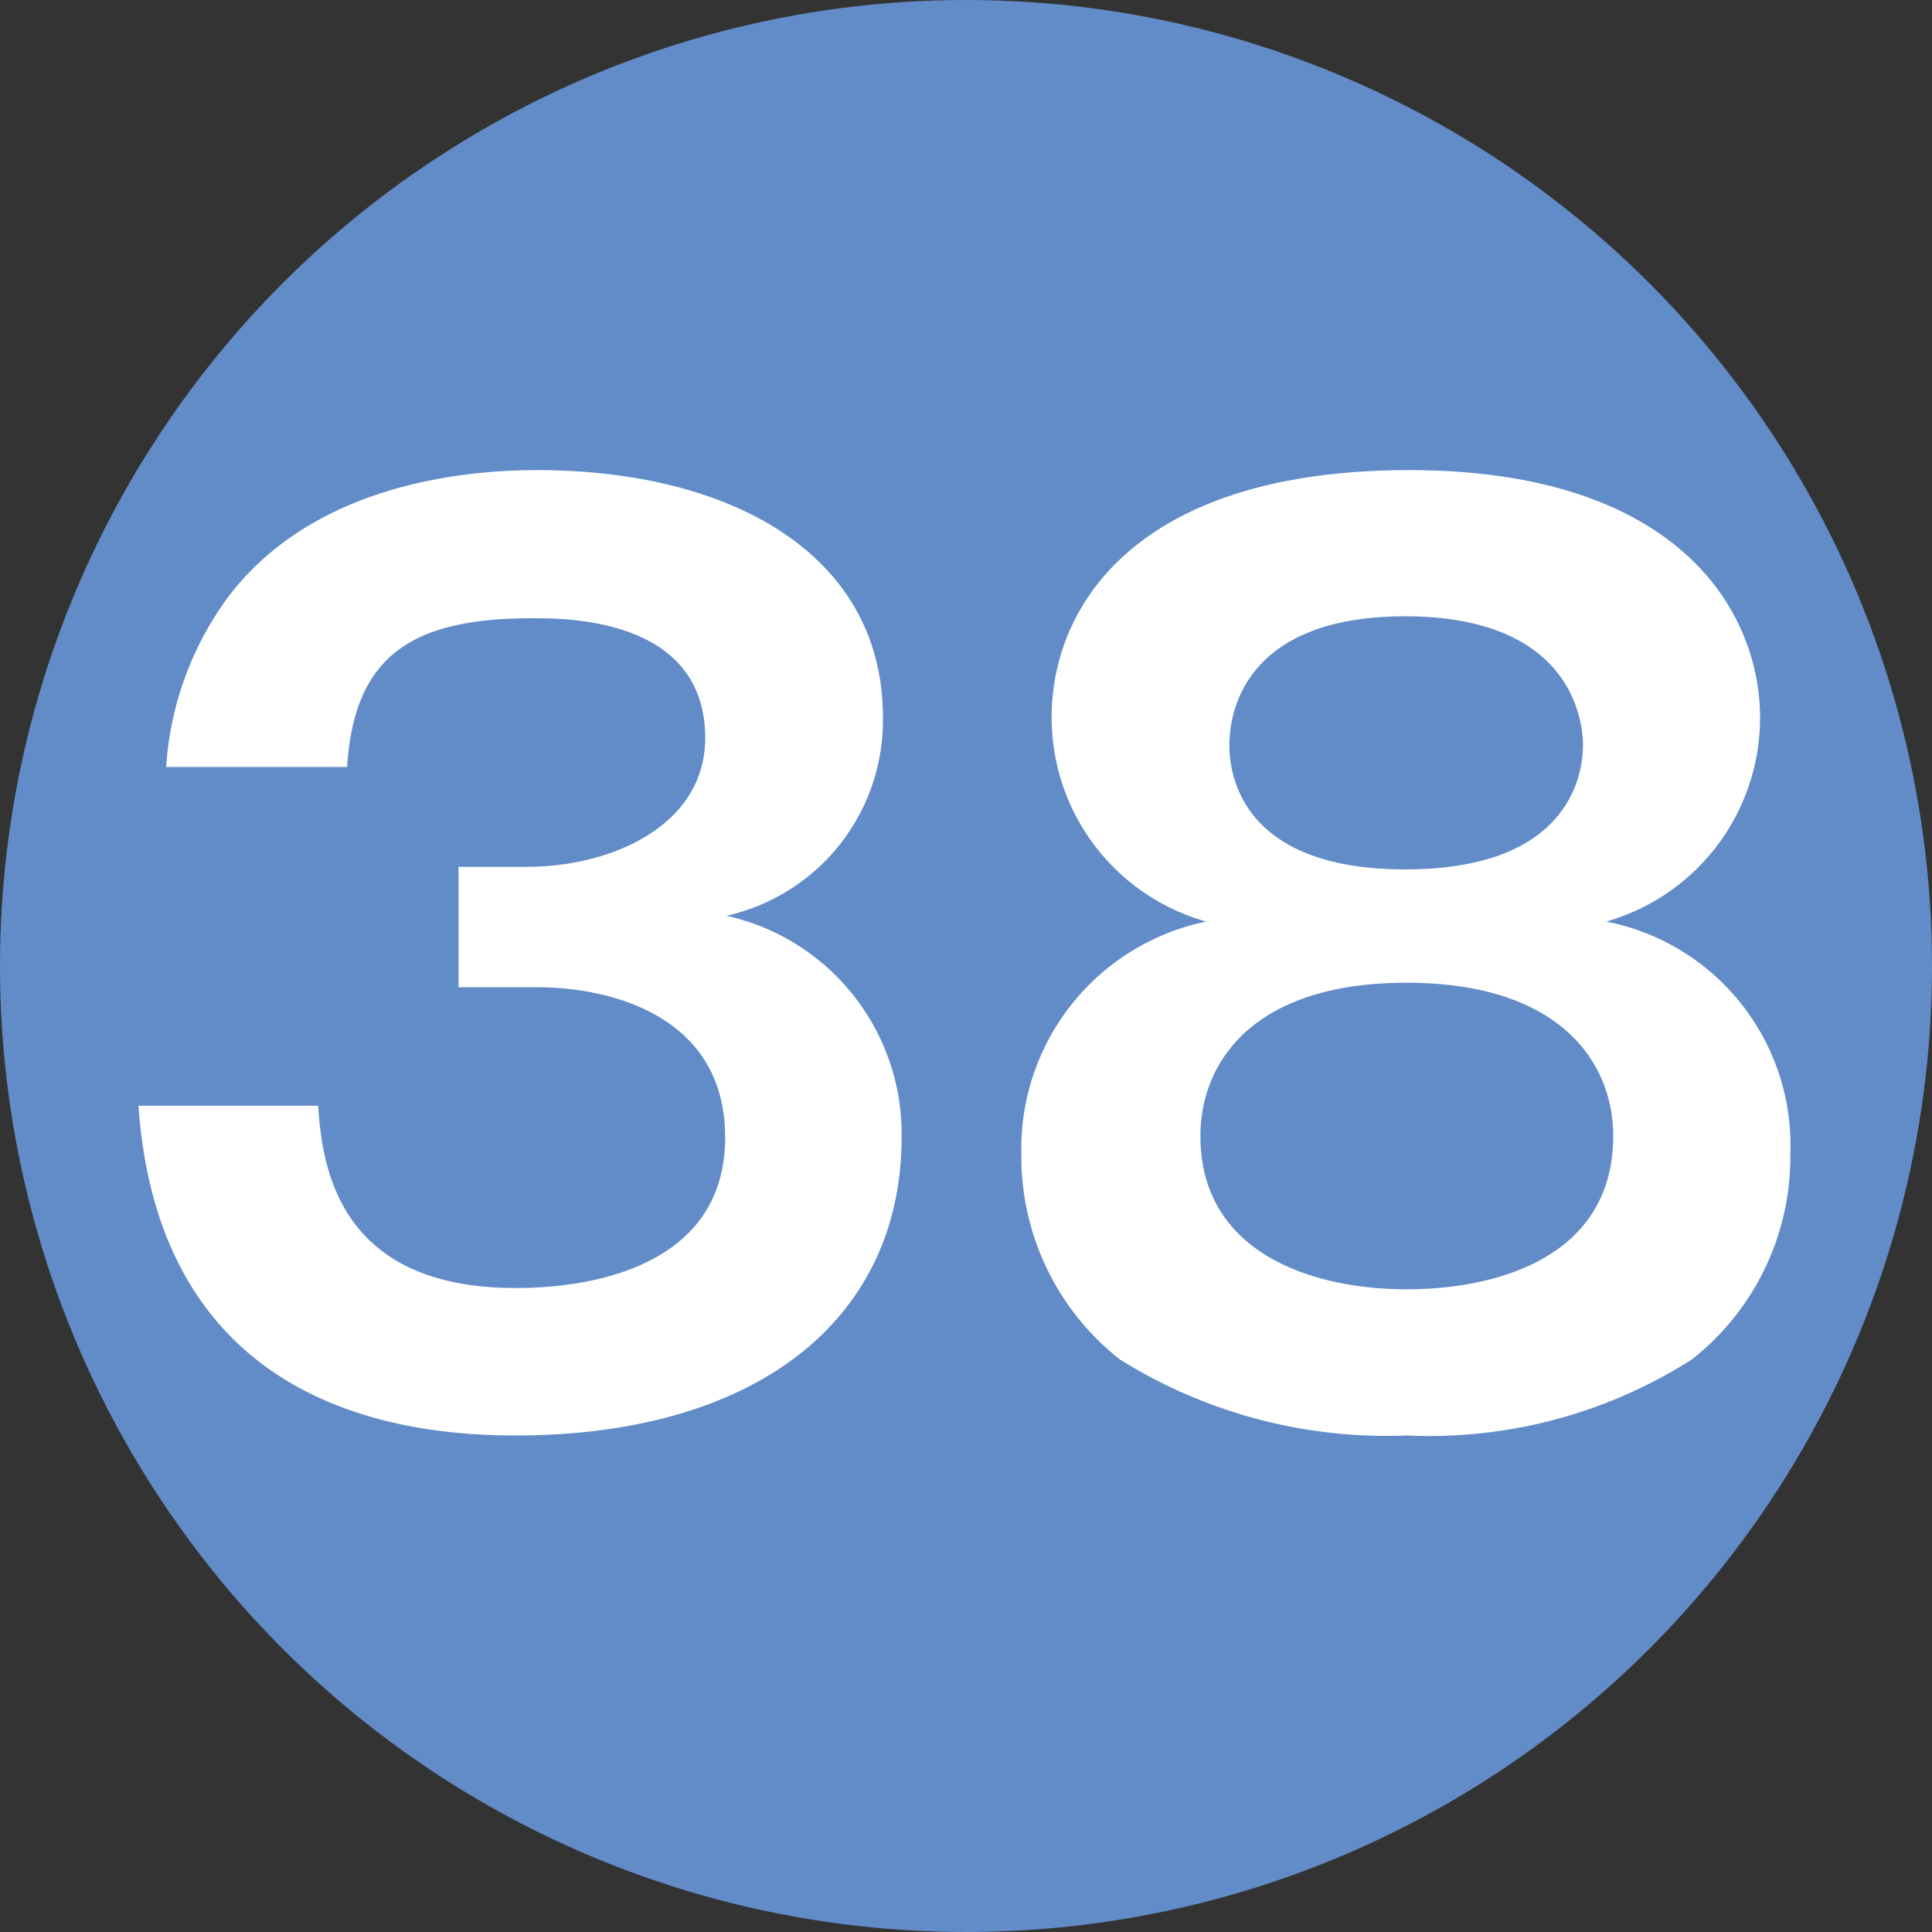 <?xml version="1.0" encoding="UTF-8"?> <svg xmlns="http://www.w3.org/2000/svg" id="レイヤー_1" data-name="レイヤー 1" width="30" height="30" viewBox="0 0 30 30"><rect x="0" y="0" width="30" height="30" fill="#333333" stroke="none"/><defs><style>.cls-1{fill:#628cc8;}.cls-2{fill:#fff;}</style></defs><circle class="cls-1" cx="15" cy="15" r="15"></circle><path class="cls-2" d="M4.94,17.17C5,18.05,5.21,20,8,20c.43,0,3.26,0,3.26-2.34,0-1.87-1.75-2.33-2.92-2.33H7.12V13.46H8.18c1.33,0,2.77-.65,2.77-2,0-1.86-2.14-1.86-2.68-1.86-1.85,0-2.77.56-2.88,2.31H2.58a5,5,0,0,1,.94-2.61c1.28-1.72,3.53-2,4.82-2,3,0,5.37,1.3,5.37,3.84a3.11,3.11,0,0,1-2.43,3.08A3.47,3.47,0,0,1,14,17.66c0,2.81-2.23,4.63-6,4.63C5,22.29,2.42,21,2.15,17.17Z"></path><path class="cls-2" d="M27.8,17.93a4,4,0,0,1-1.53,3.18,7.58,7.58,0,0,1-4.43,1.18,7.81,7.81,0,0,1-4.45-1.18,4,4,0,0,1-1.53-3.18,3.6,3.6,0,0,1,2.87-3.62,3.29,3.29,0,0,1-2.4-3.17c0-1.75,1.34-3.84,5.55-3.84s5.45,2.22,5.45,3.84a3.29,3.29,0,0,1-2.39,3.17A3.54,3.54,0,0,1,27.8,17.93Zm-9.16-.29c0,1.82,1.74,2.38,3.2,2.38s3.21-.53,3.21-2.38c0-1.12-.8-2.38-3.21-2.38S18.64,16.52,18.64,17.64Zm.45-6.07c0,.67.38,1.93,2.73,1.93,2.56,0,2.76-1.48,2.76-1.93,0-.23-.06-2-2.76-2S19.09,11.32,19.09,11.57Z"></path></svg> 